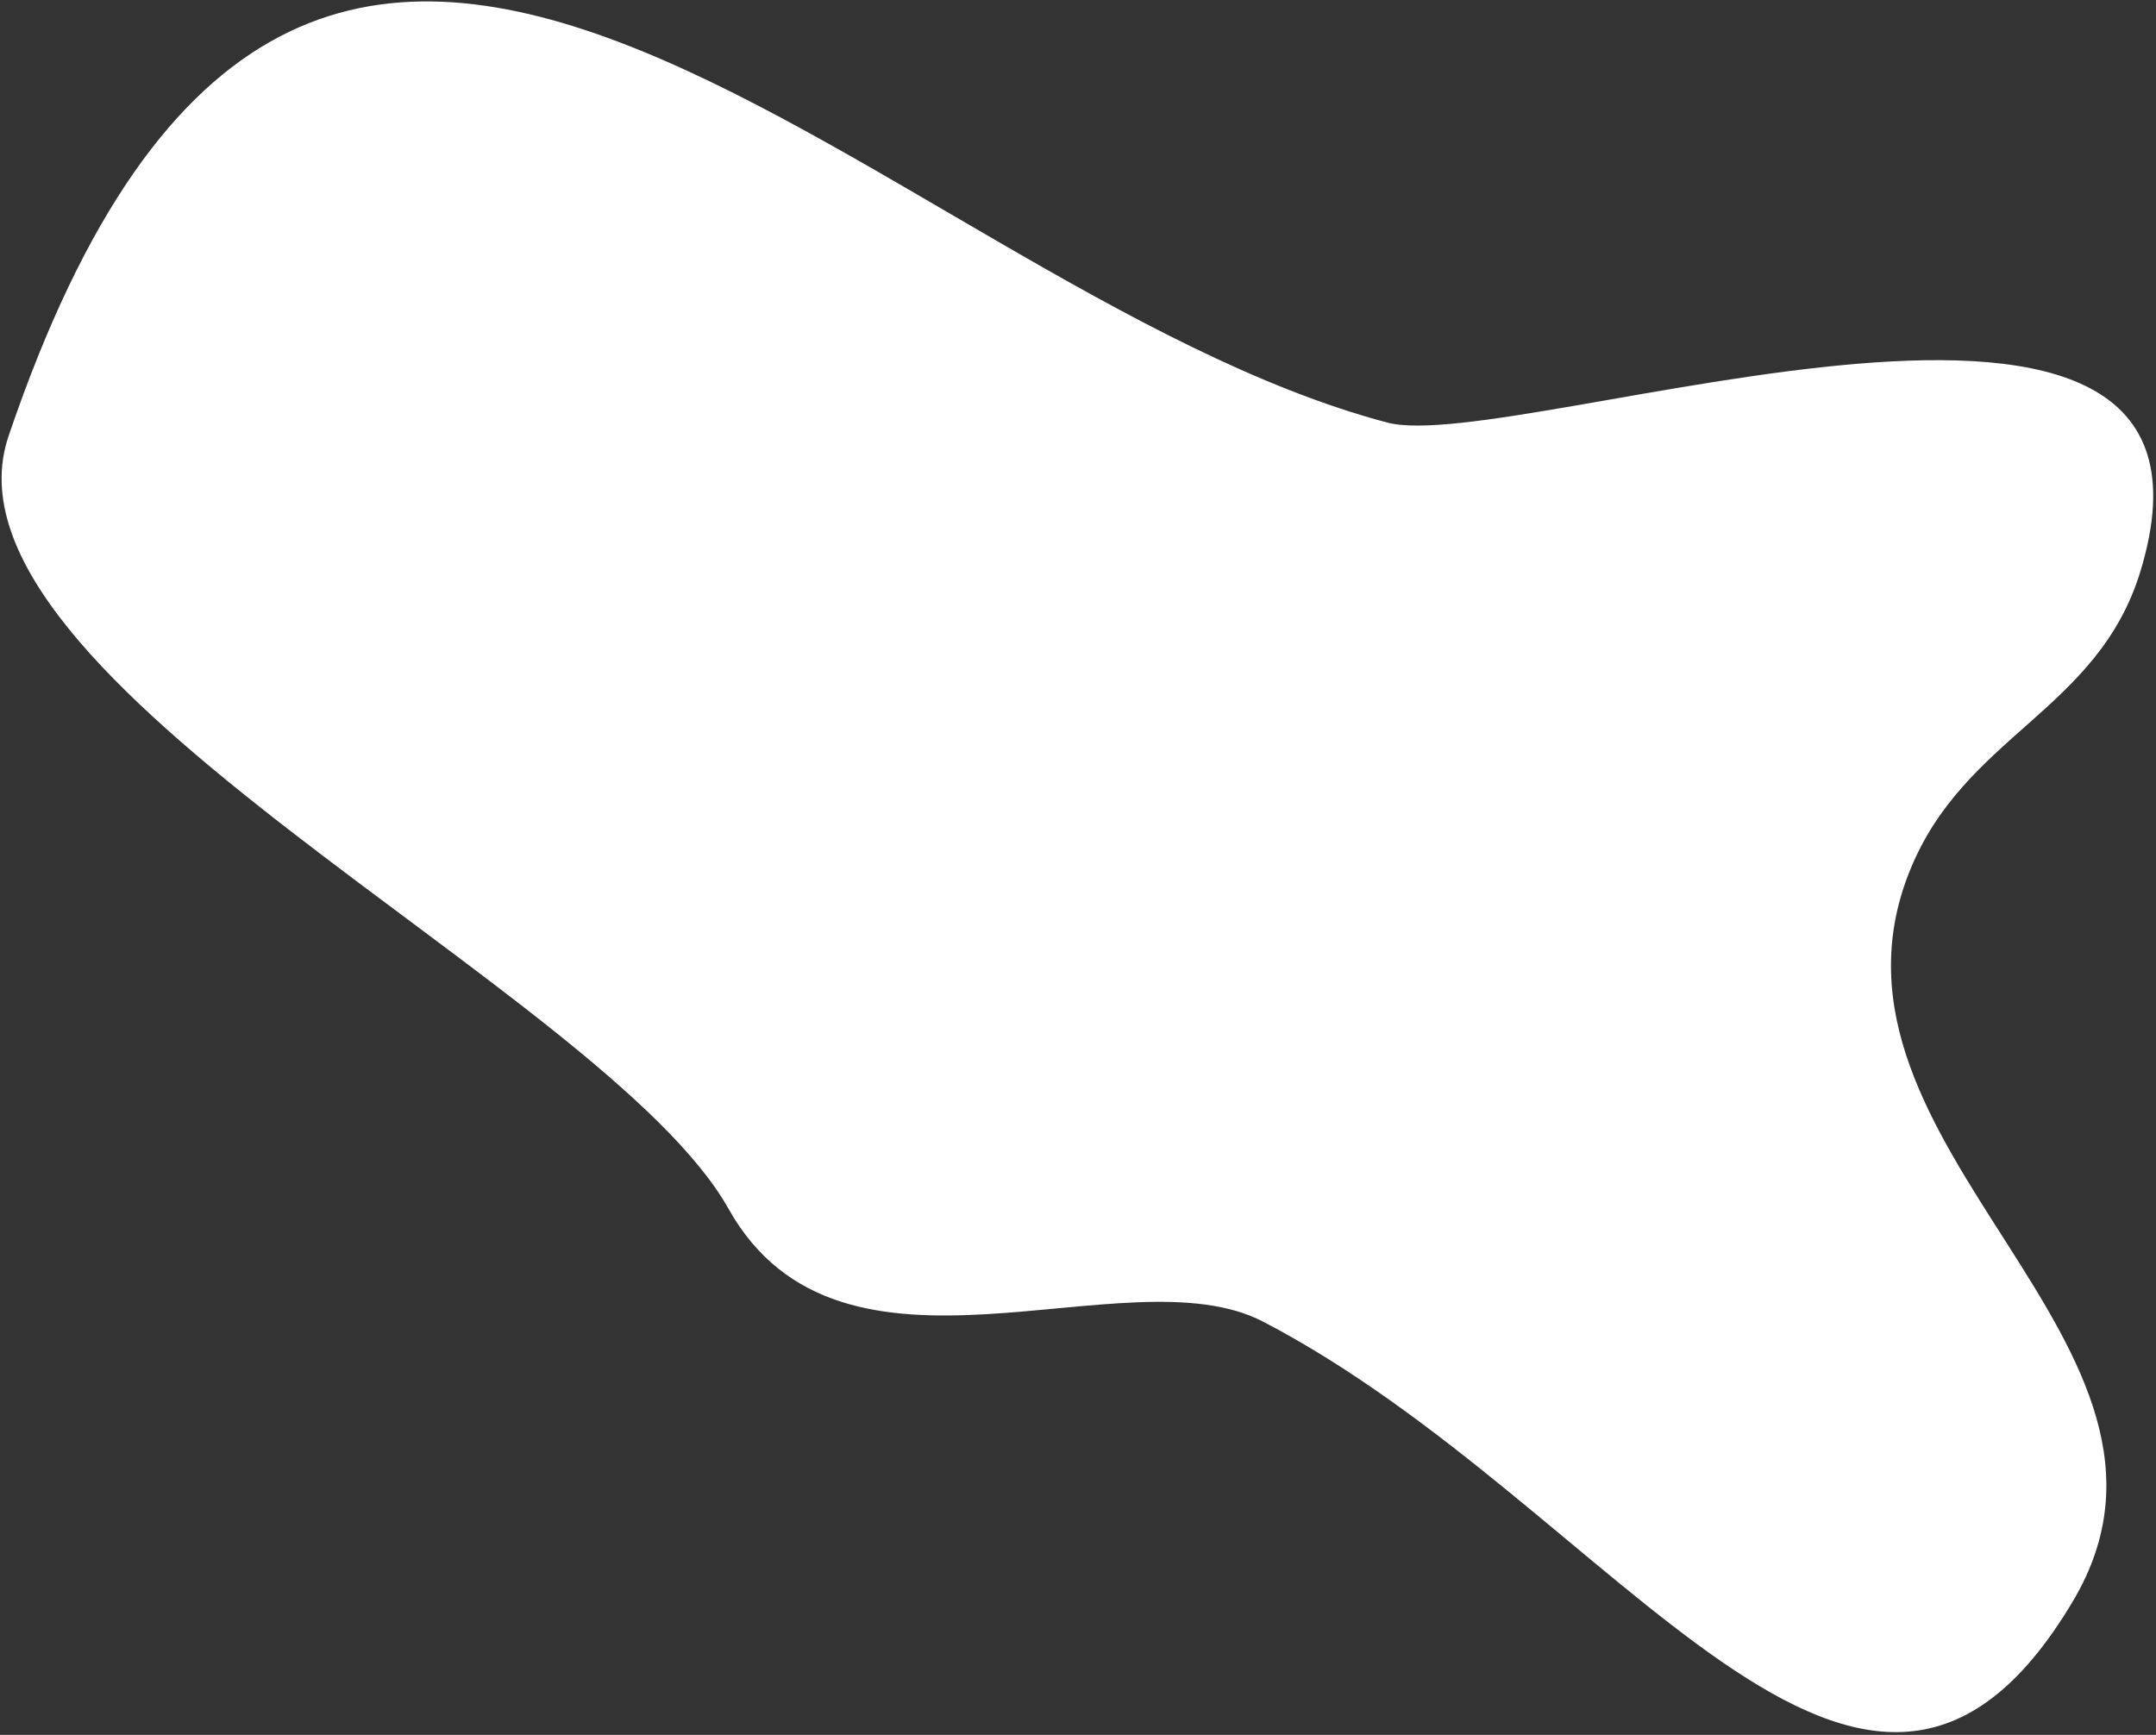 <?xml version="1.0" encoding="UTF-8"?> <svg xmlns="http://www.w3.org/2000/svg" width="676" height="544" viewBox="0 0 676 544" fill="none"><rect x="0" y="0" width="676" height="544" fill="#333333" stroke="none"/> <path d="M434.951 132.499C273.033 89.587 98.104 -144.354 2.692 136.716C-23.299 213.283 189.733 310.111 228.422 379.042C263.968 442.373 352.992 392.008 396.082 414.452C507.132 472.293 584.553 612.287 649.988 502.018C697.778 421.485 564.151 359.996 598.678 273.364C615.764 230.492 657.764 223.088 671.151 179.045C708.189 57.185 475.35 143.206 434.951 132.499Z" fill="white"></path> </svg> 
